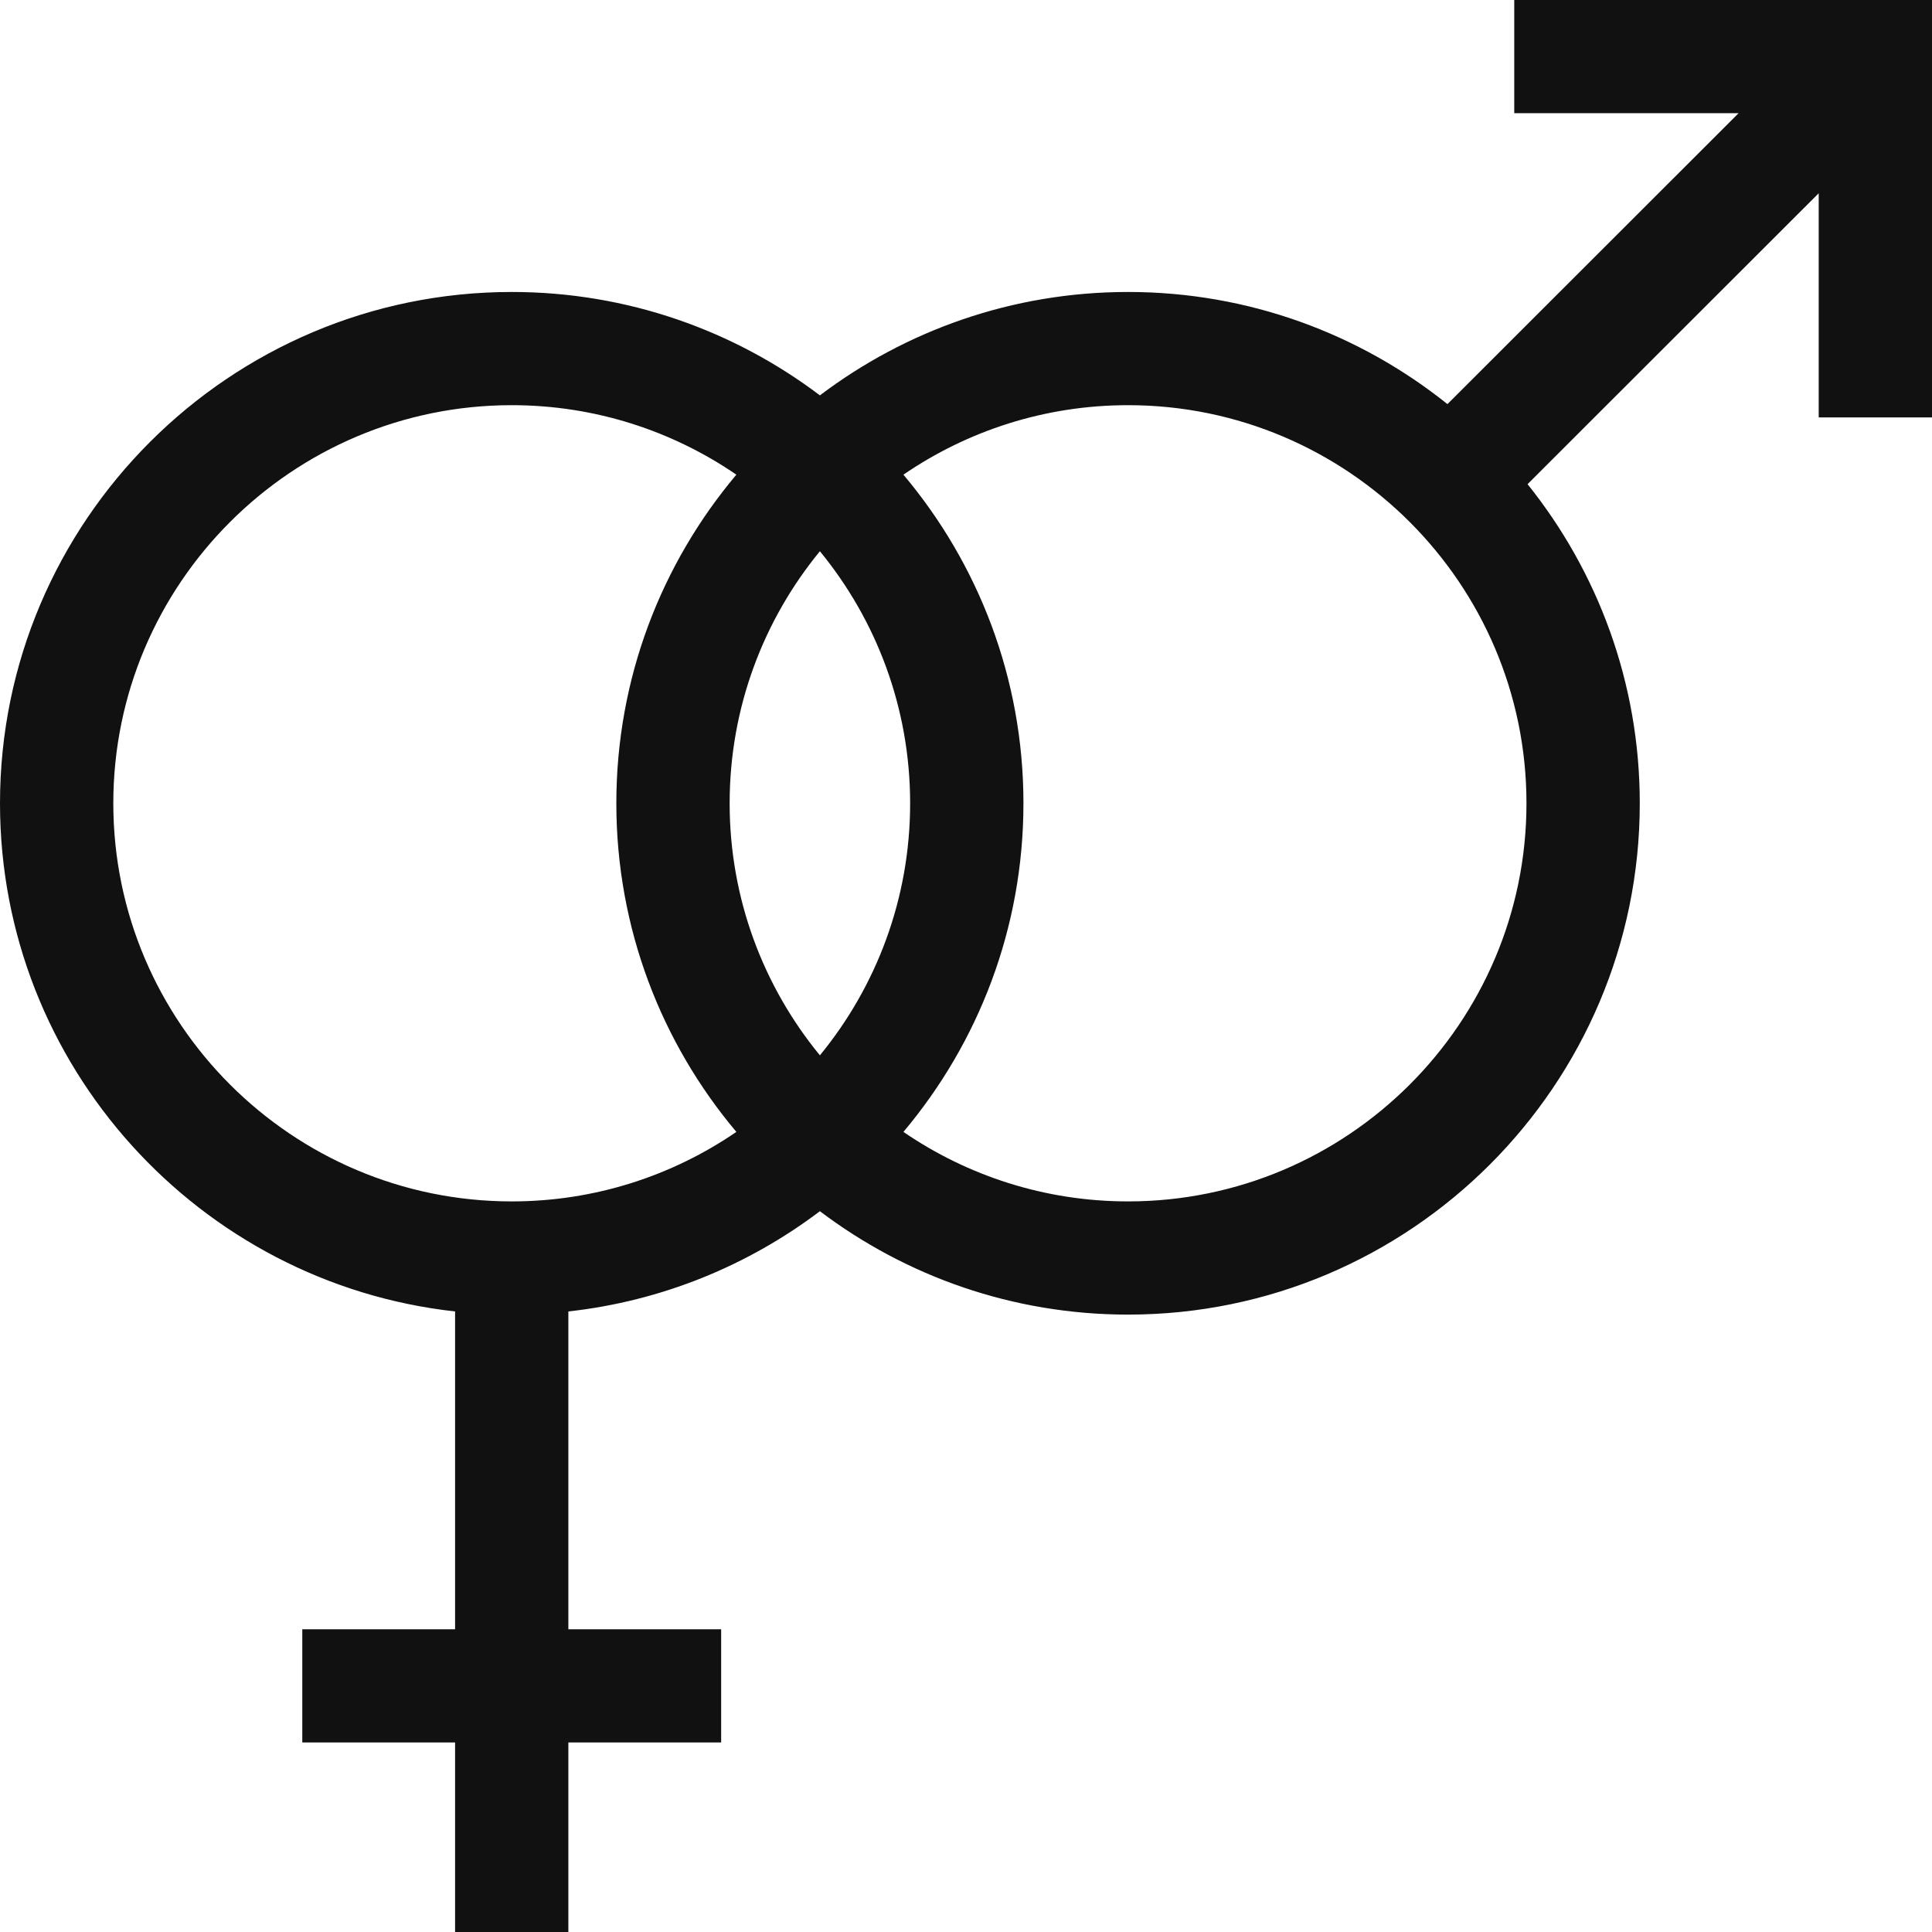 <svg width="71" height="71" viewBox="0 0 71 71" fill="none" xmlns="http://www.w3.org/2000/svg">
<path d="M55.648 0V4.16H63.892L53.193 14.851C49.974 12.274 45.892 10.73 41.456 10.73C37.207 10.73 33.283 12.146 30.131 14.53C26.978 12.146 23.054 10.73 18.805 10.73C8.436 10.73 0 19.16 0 29.52C0 39.178 7.33 47.157 16.724 48.195V59.875H11.109V64.035H16.724V71H20.887V64.035H26.502V59.875H20.887V48.195C24.333 47.814 27.5 46.5 30.131 44.511C33.283 46.895 37.207 48.311 41.456 48.311C51.825 48.311 60.261 39.882 60.261 29.521C60.261 25.088 58.716 21.01 56.137 17.793L66.837 7.102V15.34H71V0H55.648ZM30.131 38.783C28.059 36.259 26.814 33.032 26.814 29.521C26.814 26.009 28.059 22.782 30.131 20.258C32.202 22.782 33.447 26.009 33.447 29.521C33.447 33.032 32.202 36.259 30.131 38.783ZM4.164 29.521C4.164 21.453 10.732 14.89 18.806 14.89C21.866 14.89 24.709 15.834 27.061 17.444C24.31 20.712 22.65 24.926 22.65 29.521C22.65 34.115 24.31 38.329 27.061 41.597C24.709 43.207 21.866 44.151 18.806 44.151C10.732 44.151 4.164 37.588 4.164 29.521ZM41.456 44.151C38.396 44.151 35.552 43.207 33.2 41.597C35.951 38.329 37.611 34.115 37.611 29.521C37.611 24.926 35.951 20.712 33.2 17.444C35.552 15.834 38.395 14.89 41.456 14.89C49.529 14.89 56.097 21.453 56.097 29.521C56.097 37.588 49.529 44.151 41.456 44.151Z" fill="#111111"/>
</svg>
